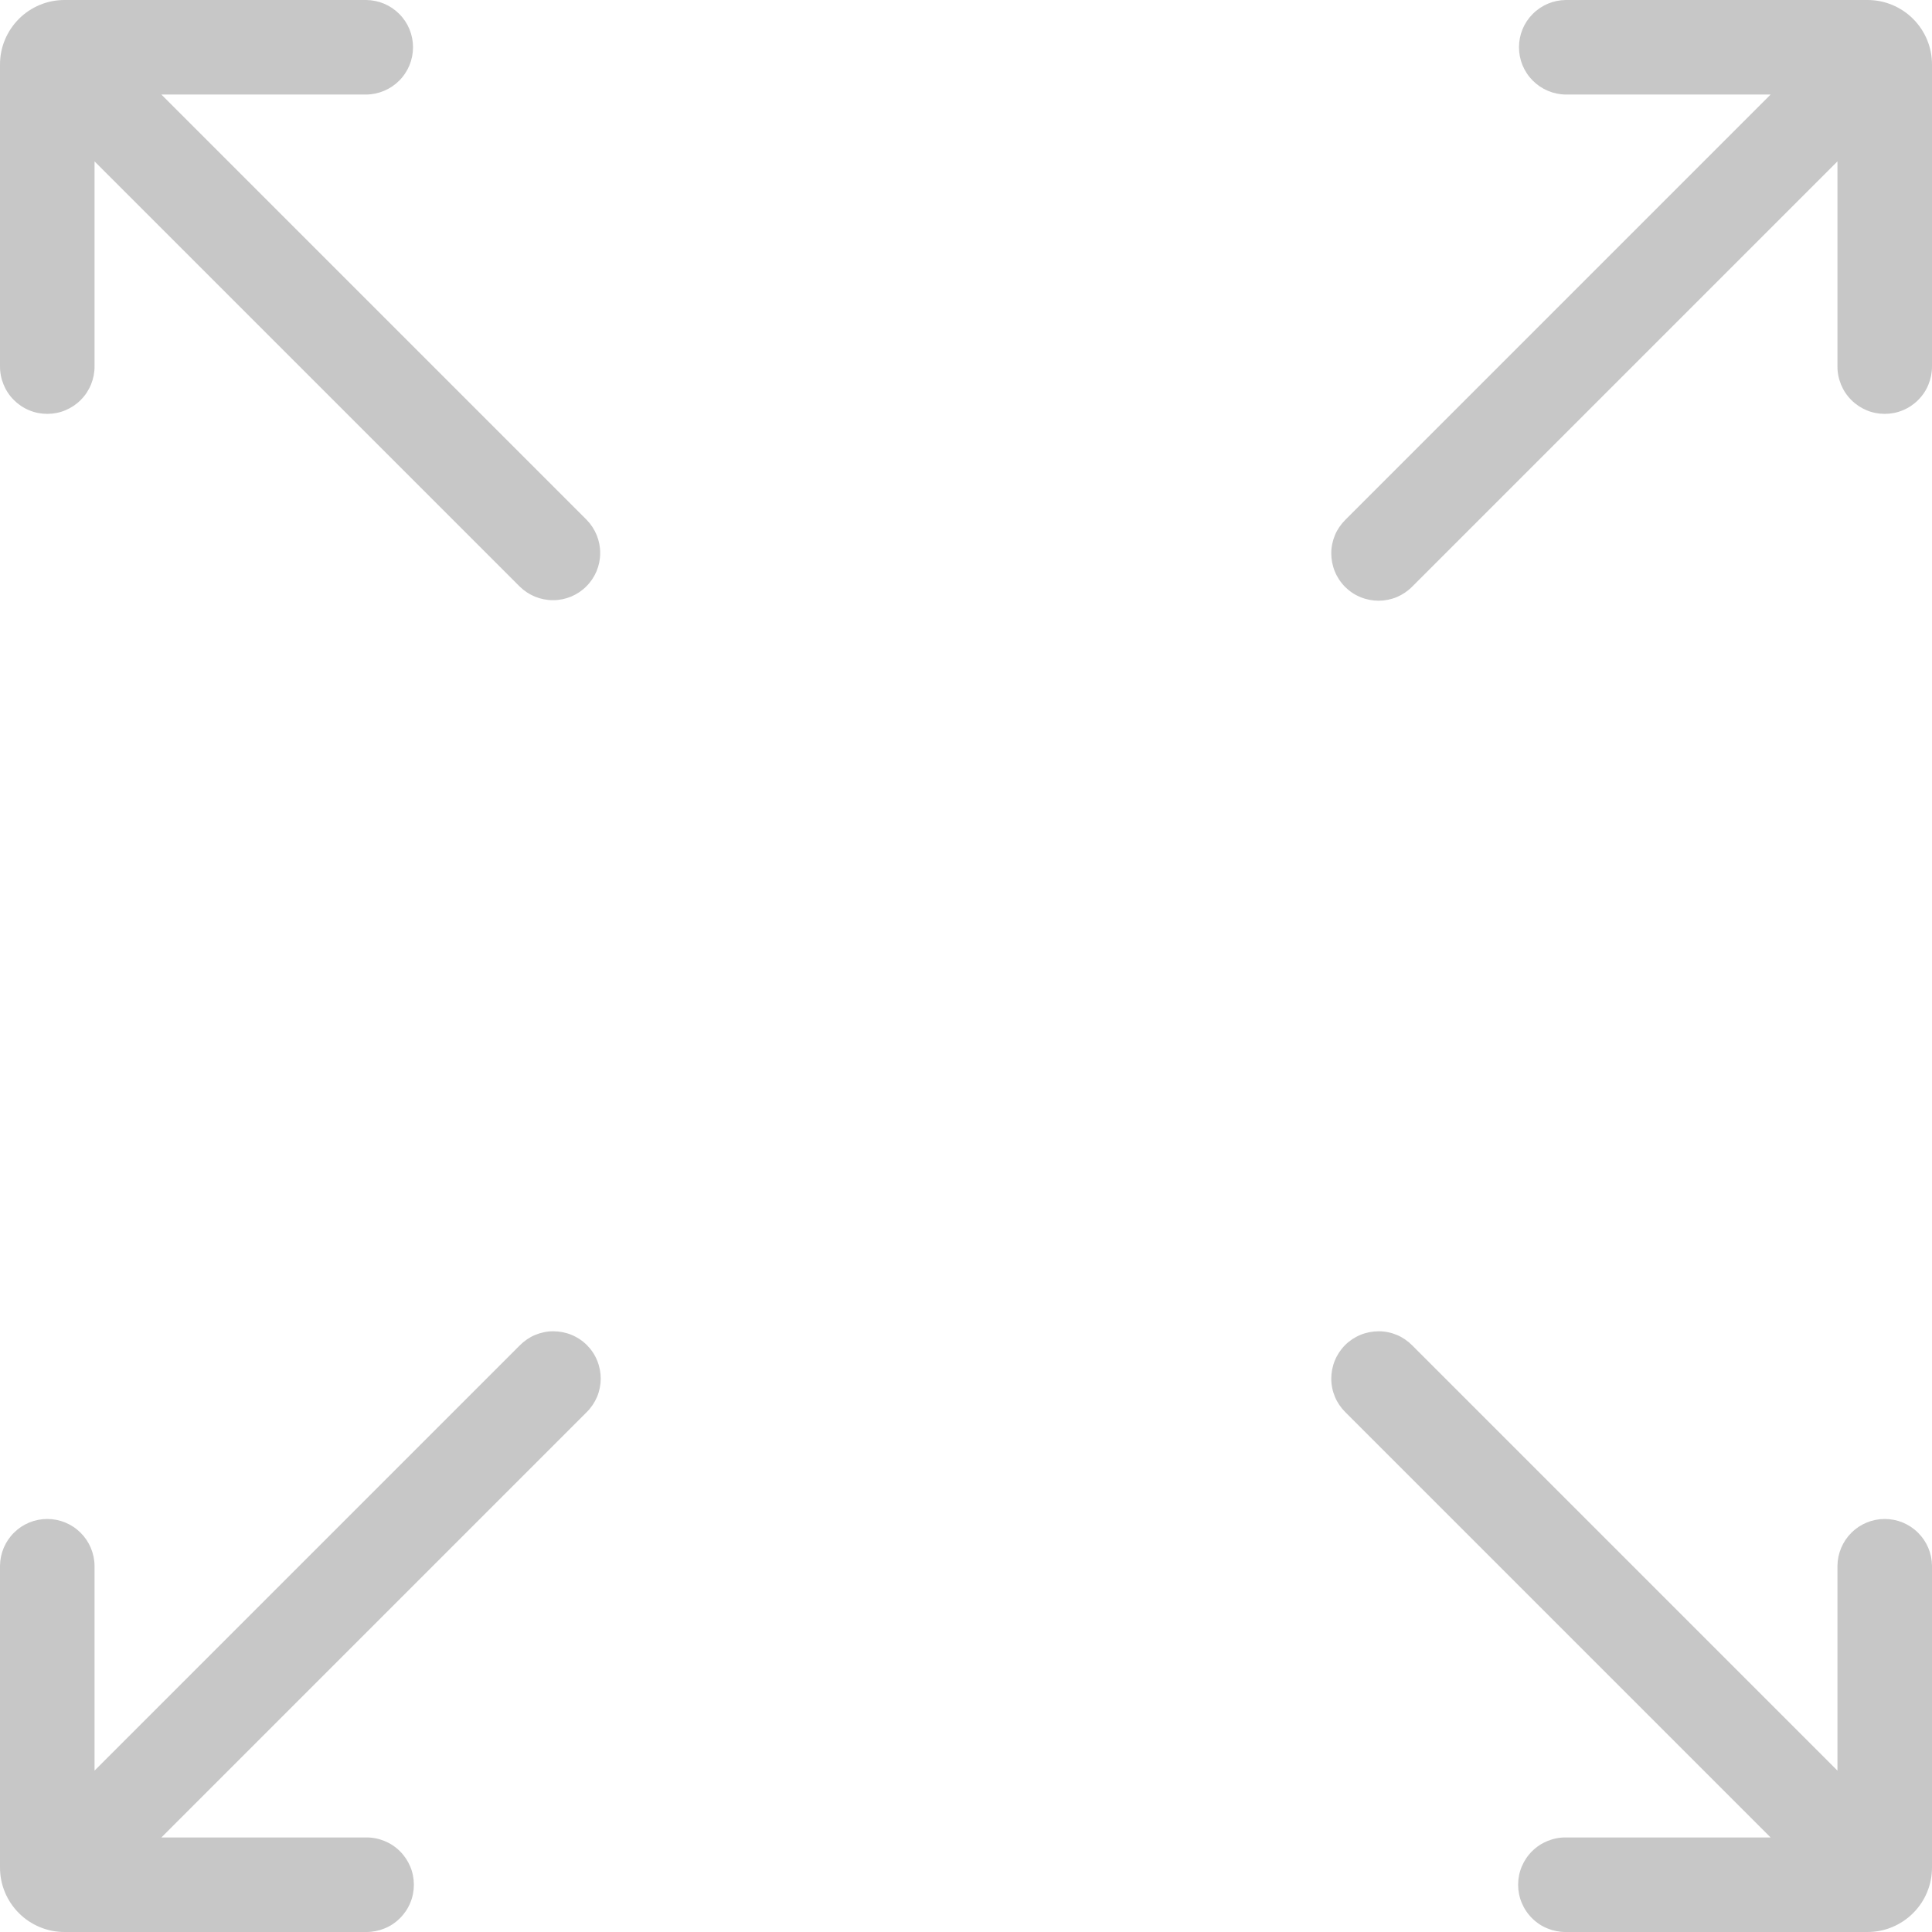 <?xml version="1.0" encoding="UTF-8"?> <svg xmlns="http://www.w3.org/2000/svg" width="32" height="32" viewBox="0 0 32 32" fill="none"><g opacity="0.3" clip-path="url(#clip0_39_3841)"><path d="M0.313 0.313C0.214 0.412 0.135 0.53 0.081 0.66C0.027 0.789 -0 0.928 3.12525e-05 1.069V6.065C-0.001 6.169 0.019 6.271 0.058 6.367C0.097 6.463 0.154 6.55 0.227 6.623C0.3 6.697 0.386 6.755 0.482 6.795C0.577 6.835 0.679 6.855 0.783 6.855C0.886 6.855 0.989 6.835 1.084 6.795C1.179 6.755 1.266 6.697 1.339 6.623C1.412 6.55 1.469 6.463 1.508 6.367C1.547 6.271 1.567 6.169 1.566 6.065V2.673L8.609 9.716C8.757 9.861 8.955 9.942 9.162 9.941C9.368 9.941 9.566 9.858 9.712 9.712C9.858 9.566 9.941 9.368 9.941 9.162C9.942 8.955 9.861 8.757 9.716 8.609L2.673 1.566H6.065C6.272 1.564 6.469 1.48 6.614 1.334C6.76 1.187 6.841 0.989 6.841 0.783C6.841 0.576 6.76 0.378 6.614 0.232C6.469 0.085 6.272 0.002 6.065 4.54295e-06H1.069C0.928 -0 0.789 0.027 0.66 0.081C0.53 0.135 0.412 0.213 0.313 0.313ZM31.687 31.687C31.588 31.787 31.47 31.865 31.34 31.919C31.211 31.973 31.072 32 30.931 32H25.935C25.831 32.001 25.729 31.981 25.633 31.942C25.537 31.904 25.45 31.846 25.377 31.773C25.303 31.7 25.245 31.614 25.205 31.518C25.165 31.423 25.145 31.321 25.145 31.217C25.145 31.114 25.165 31.011 25.205 30.916C25.245 30.821 25.303 30.734 25.377 30.661C25.45 30.588 25.537 30.531 25.633 30.492C25.729 30.453 25.831 30.433 25.935 30.434H29.327L22.284 23.391C22.21 23.318 22.151 23.232 22.111 23.137C22.071 23.041 22.05 22.939 22.05 22.836C22.05 22.733 22.07 22.63 22.109 22.535C22.148 22.439 22.206 22.352 22.279 22.279C22.352 22.206 22.439 22.148 22.535 22.109C22.63 22.07 22.733 22.05 22.836 22.05C22.939 22.05 23.041 22.071 23.137 22.111C23.232 22.151 23.318 22.21 23.391 22.284L30.434 29.327V25.935C30.436 25.728 30.52 25.531 30.666 25.386C30.813 25.24 31.011 25.159 31.217 25.159C31.424 25.159 31.622 25.24 31.768 25.386C31.915 25.531 31.998 25.728 32 25.935V30.931C32 31.072 31.973 31.211 31.919 31.34C31.866 31.47 31.787 31.588 31.687 31.687ZM0.313 31.687C0.412 31.787 0.53 31.865 0.66 31.919C0.789 31.973 0.928 32 1.069 32H6.065C6.169 32.001 6.271 31.981 6.367 31.942C6.463 31.904 6.55 31.846 6.623 31.773C6.697 31.7 6.755 31.614 6.795 31.518C6.835 31.423 6.855 31.321 6.855 31.217C6.855 31.114 6.835 31.011 6.795 30.916C6.755 30.821 6.697 30.734 6.623 30.661C6.55 30.588 6.463 30.531 6.367 30.492C6.271 30.453 6.169 30.433 6.065 30.434H2.673L9.716 23.391C9.79 23.318 9.848 23.232 9.889 23.137C9.929 23.041 9.949 22.939 9.95 22.836C9.95 22.733 9.93 22.63 9.891 22.535C9.852 22.439 9.794 22.352 9.721 22.279C9.648 22.206 9.561 22.148 9.465 22.109C9.37 22.07 9.267 22.05 9.164 22.05C9.061 22.05 8.959 22.071 8.863 22.111C8.768 22.151 8.682 22.21 8.609 22.284L1.566 29.327V25.935C1.564 25.728 1.48 25.531 1.334 25.386C1.187 25.24 0.989 25.159 0.783 25.159C0.576 25.159 0.378 25.24 0.232 25.386C0.085 25.531 0.002 25.728 3.12525e-05 25.935V30.931C-0 31.072 0.027 31.211 0.081 31.34C0.135 31.47 0.213 31.588 0.313 31.687ZM31.687 0.313C31.787 0.412 31.865 0.53 31.919 0.66C31.973 0.789 32 0.928 32 1.069V6.065C32.001 6.169 31.981 6.271 31.942 6.367C31.904 6.463 31.846 6.55 31.773 6.623C31.7 6.697 31.614 6.755 31.518 6.795C31.423 6.835 31.321 6.855 31.217 6.855C31.114 6.855 31.011 6.835 30.916 6.795C30.821 6.755 30.734 6.697 30.661 6.623C30.588 6.55 30.531 6.463 30.492 6.367C30.453 6.271 30.433 6.169 30.434 6.065V2.673L23.391 9.716C23.318 9.79 23.232 9.848 23.137 9.889C23.041 9.929 22.939 9.949 22.836 9.95C22.733 9.95 22.63 9.93 22.535 9.891C22.439 9.852 22.352 9.794 22.279 9.721C22.206 9.648 22.148 9.561 22.109 9.465C22.07 9.37 22.05 9.267 22.05 9.164C22.05 9.061 22.071 8.959 22.111 8.863C22.151 8.768 22.21 8.682 22.284 8.609L29.327 1.566H25.935C25.728 1.564 25.531 1.48 25.386 1.334C25.24 1.187 25.159 0.989 25.159 0.783C25.159 0.576 25.24 0.378 25.386 0.232C25.531 0.085 25.728 0.002 25.935 4.54295e-06H30.931C31.072 -0 31.211 0.027 31.34 0.081C31.47 0.135 31.588 0.213 31.687 0.313Z" fill="#444444"></path></g><defs><clipPath id="clip0_39_3841"><rect width="32" height="32" fill="white"></rect></clipPath></defs></svg> 